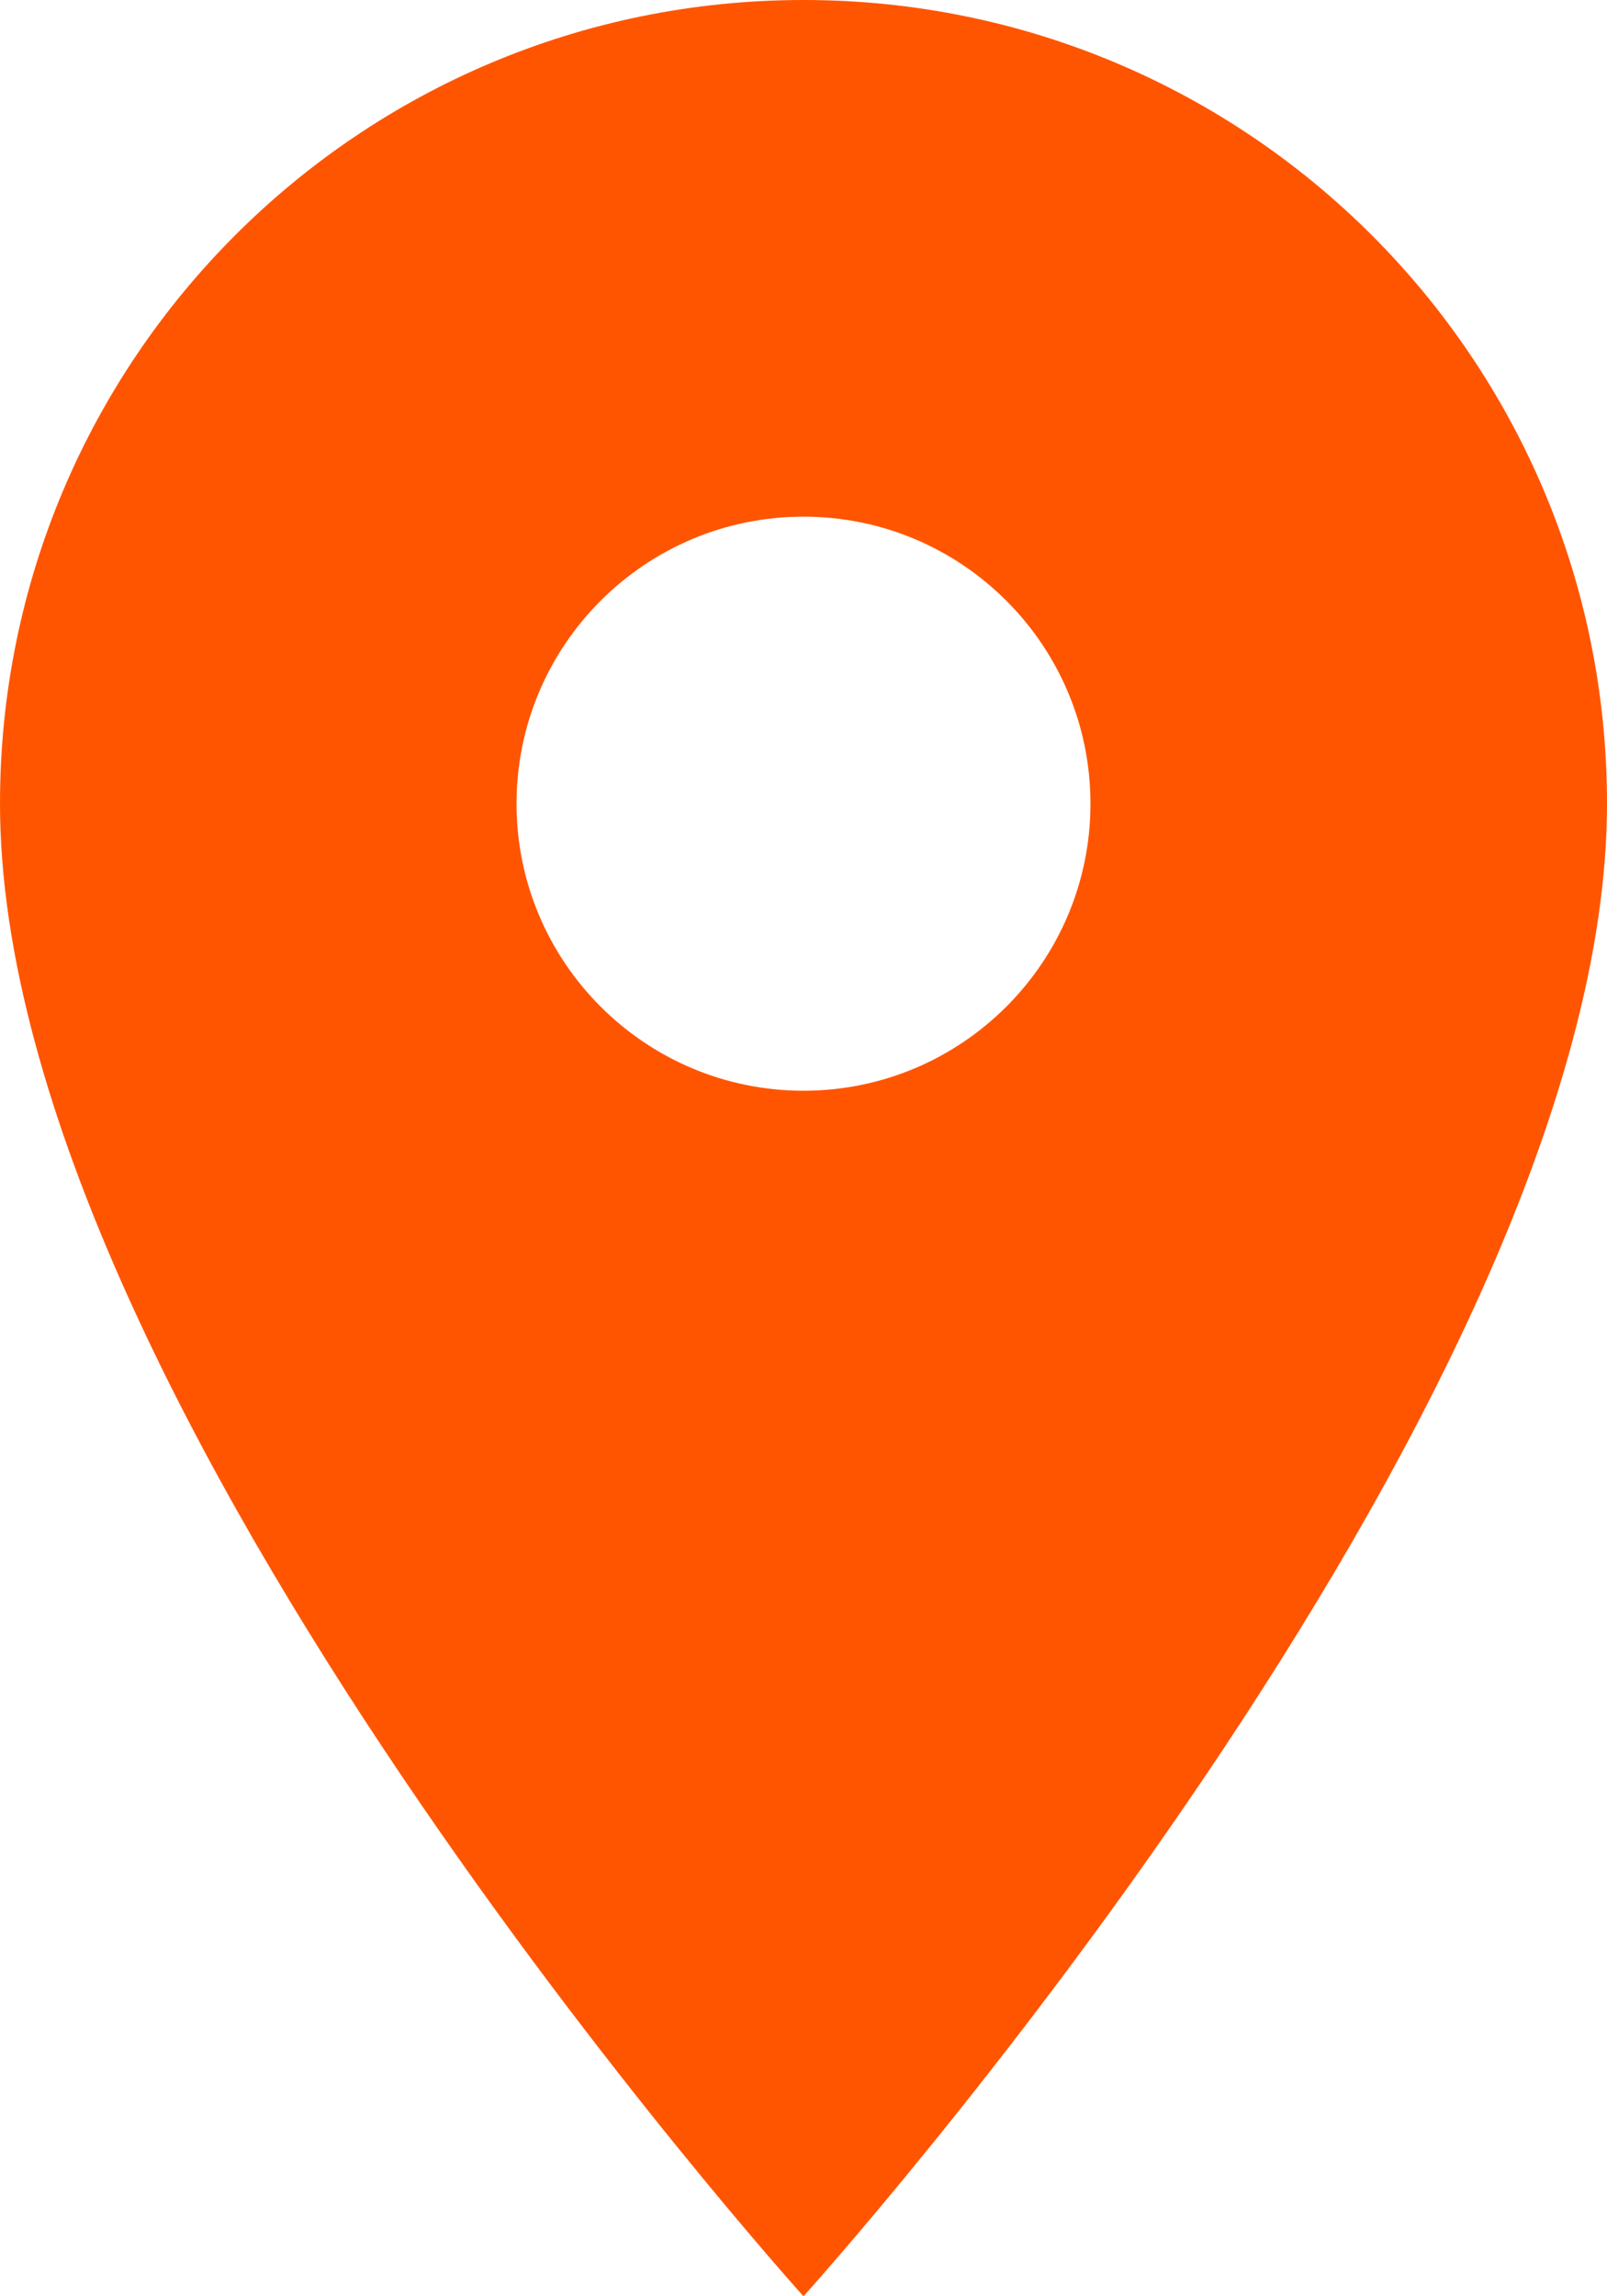 <?xml version="1.0" encoding="utf-8"?>
<svg xmlns="http://www.w3.org/2000/svg" fill="none" height="100%" overflow="visible" preserveAspectRatio="none" style="display: block;" viewBox="0 0 14 20" width="100%">
<path d="M7 0C3.13 0 0 3.13 0 7C0 12.25 7 20 7 20C7 20 14 12.25 14 7C14 3.13 10.87 0 7 0ZM7 9.5C5.62 9.5 4.5 8.38 4.5 7C4.5 5.62 5.62 4.5 7 4.5C8.38 4.5 9.5 5.62 9.5 7C9.5 8.38 8.38 9.5 7 9.5Z" fill="#FF5500" id="Vector"/>
</svg>